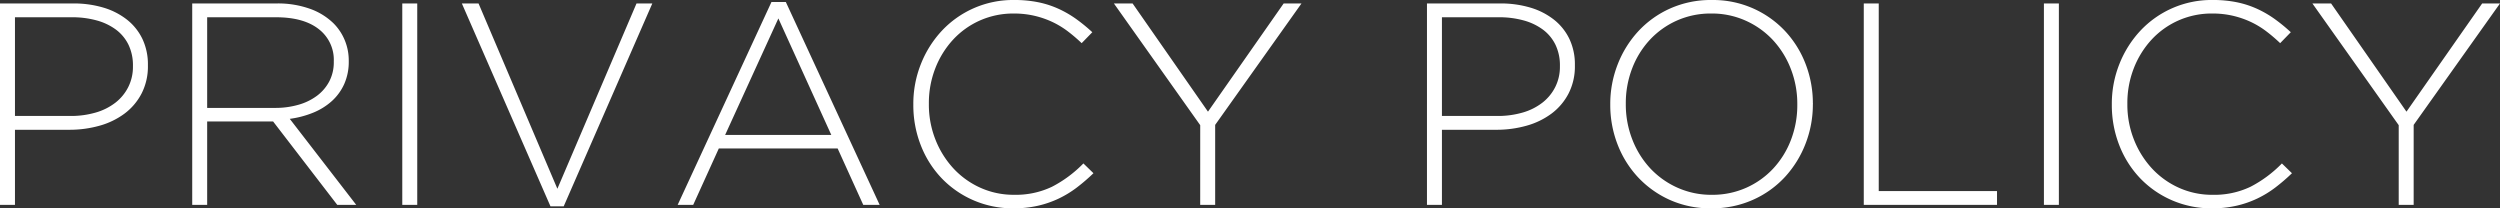 <svg xmlns="http://www.w3.org/2000/svg" width="616.848" height="51.404" viewBox="0 0 616.848 51.404">
  <rect x="0" y="0" width="616.848" height="51.404" fill="#333333" stroke="none"/>
  <path id="パス_210" data-name="パス 210" d="M24.708-21.939a21.944,21.944,0,0,0,6.319-.852,14.463,14.463,0,0,0,4.864-2.45A11.34,11.34,0,0,0,39.05-29.11a11.113,11.113,0,0,0,1.136-5.041v-.142a11.685,11.685,0,0,0-1.1-5.219A10.254,10.254,0,0,0,36-43.239a14.321,14.321,0,0,0-4.757-2.272,22.45,22.45,0,0,0-6.106-.781H11.076v24.353ZM7.384-49.7H25.418a25.59,25.59,0,0,1,7.49,1.029,17.361,17.361,0,0,1,5.822,2.982,13.489,13.489,0,0,1,3.8,4.757,14.649,14.649,0,0,1,1.349,6.425v.142a14.629,14.629,0,0,1-1.562,6.887,14.537,14.537,0,0,1-4.225,4.97,18.735,18.735,0,0,1-6.177,2.982,27.139,27.139,0,0,1-7.419.994H11.076V0H7.384ZM75.26-23.927a20.484,20.484,0,0,0,5.786-.781,14.014,14.014,0,0,0,4.579-2.236,10.606,10.606,0,0,0,3.018-3.55,10.15,10.15,0,0,0,1.1-4.792v-.142a9.544,9.544,0,0,0-3.728-7.952q-3.728-2.911-10.544-2.911H58.5v22.365ZM54.812-49.7H75.686a23.45,23.45,0,0,1,8.165,1.313A15.885,15.885,0,0,1,89.673-44.8a12.777,12.777,0,0,1,2.769,4.153,13.032,13.032,0,0,1,.994,5.076v.142a13.464,13.464,0,0,1-1.1,5.573,12.648,12.648,0,0,1-3.053,4.225,15.706,15.706,0,0,1-4.615,2.876,23.343,23.343,0,0,1-5.787,1.526L95.282,0H90.6L74.763-20.59H58.5V0H54.812Zm51.83,0h3.692V0h-3.692Zm14.7,0h4.118L144.911-3.976,164.436-49.7h3.9L146.473.355h-3.266ZM212.5-17.253,199.439-46.008,186.3-17.253Zm-14.768-32.8h3.55L224.431,0h-4.047l-6.319-13.916H184.742L178.423,0h-3.834ZM257.446.852a24.35,24.35,0,0,1-9.869-1.988,24.147,24.147,0,0,1-7.846-5.432,24.668,24.668,0,0,1-5.147-8.13,27.065,27.065,0,0,1-1.846-10.011v-.142a26.426,26.426,0,0,1,1.882-9.94,25.991,25.991,0,0,1,5.183-8.2,24.075,24.075,0,0,1,7.846-5.538,24.157,24.157,0,0,1,9.94-2.024,29.388,29.388,0,0,1,6.035.568,23.414,23.414,0,0,1,5.005,1.633,26.2,26.2,0,0,1,4.331,2.52,41.3,41.3,0,0,1,3.94,3.23l-2.627,2.7a39.546,39.546,0,0,0-3.408-2.911,21.4,21.4,0,0,0-3.8-2.308,22.417,22.417,0,0,0-4.4-1.526,22.131,22.131,0,0,0-5.147-.568,20.22,20.22,0,0,0-8.307,1.7,20.112,20.112,0,0,0-6.639,4.721,22.273,22.273,0,0,0-4.4,7.065,23.571,23.571,0,0,0-1.6,8.733v.142a23.39,23.39,0,0,0,1.633,8.768,22.688,22.688,0,0,0,4.438,7.1,20.558,20.558,0,0,0,6.639,4.757,19.867,19.867,0,0,0,8.307,1.74,20.722,20.722,0,0,0,9.372-1.988,30.086,30.086,0,0,0,7.739-5.751l2.485,2.414A46.6,46.6,0,0,1,273.1-4.3a25.424,25.424,0,0,1-4.473,2.733A24.889,24.889,0,0,1,263.481.213,26.827,26.827,0,0,1,257.446.852Zm46.079-20.519L282.225-49.7h4.615l18.6,26.7,18.673-26.7h4.4l-21.3,29.962V0h-3.692ZM376.8-21.939a21.944,21.944,0,0,0,6.319-.852,14.462,14.462,0,0,0,4.863-2.45,11.339,11.339,0,0,0,3.159-3.869,11.113,11.113,0,0,0,1.136-5.041v-.142a11.685,11.685,0,0,0-1.1-5.219,10.254,10.254,0,0,0-3.089-3.728,14.321,14.321,0,0,0-4.757-2.272,22.45,22.45,0,0,0-6.106-.781H363.165v24.353ZM359.473-49.7h18.034A25.59,25.59,0,0,1,385-48.671a17.361,17.361,0,0,1,5.822,2.982,13.489,13.489,0,0,1,3.8,4.757,14.649,14.649,0,0,1,1.349,6.425v.142a14.629,14.629,0,0,1-1.562,6.887,14.537,14.537,0,0,1-4.225,4.97A18.735,18.735,0,0,1,384-19.525a27.139,27.139,0,0,1-7.419.994H363.165V0h-3.692Zm70.29,47.215a20.455,20.455,0,0,0,8.484-1.74,20.452,20.452,0,0,0,6.674-4.757,21.775,21.775,0,0,0,4.366-7.064,23.846,23.846,0,0,0,1.562-8.662v-.142a23.653,23.653,0,0,0-1.6-8.7,22.18,22.18,0,0,0-4.4-7.1,20.8,20.8,0,0,0-6.71-4.792,20.345,20.345,0,0,0-8.52-1.775,20.455,20.455,0,0,0-8.484,1.739,20.452,20.452,0,0,0-6.674,4.757,21.775,21.775,0,0,0-4.366,7.064,23.846,23.846,0,0,0-1.562,8.662v.142a23.653,23.653,0,0,0,1.6,8.7,22.18,22.18,0,0,0,4.4,7.1,20.8,20.8,0,0,0,6.71,4.793A20.345,20.345,0,0,0,429.763-2.485ZM429.621.852a24.387,24.387,0,0,1-10.259-2.094,24.47,24.47,0,0,1-7.846-5.609,25,25,0,0,1-5.041-8.129,26.861,26.861,0,0,1-1.775-9.727v-.142a26.672,26.672,0,0,1,1.81-9.762,25.825,25.825,0,0,1,5.077-8.2,24.107,24.107,0,0,1,7.881-5.645,24.63,24.63,0,0,1,10.3-2.095,24.454,24.454,0,0,1,10.224,2.095,24.365,24.365,0,0,1,7.881,5.609,25,25,0,0,1,5.041,8.13,26.861,26.861,0,0,1,1.775,9.727.089.089,0,0,1,0,.142,26.672,26.672,0,0,1-1.81,9.762,25.825,25.825,0,0,1-5.077,8.2,24.009,24.009,0,0,1-7.917,5.645A24.7,24.7,0,0,1,429.621.852ZM467.251-49.7h3.692V-3.408h29.181V0H467.251Zm44.446,0h3.692V0H511.7ZM553.161.852a24.35,24.35,0,0,1-9.869-1.988,24.147,24.147,0,0,1-7.845-5.432A24.669,24.669,0,0,1,530.3-14.7a27.065,27.065,0,0,1-1.846-10.011v-.142a26.426,26.426,0,0,1,1.882-9.94,25.991,25.991,0,0,1,5.183-8.2,24.074,24.074,0,0,1,7.846-5.538,24.157,24.157,0,0,1,9.94-2.024,29.388,29.388,0,0,1,6.035.568,23.415,23.415,0,0,1,5.005,1.633,26.2,26.2,0,0,1,4.331,2.52,41.3,41.3,0,0,1,3.94,3.23l-2.627,2.7a39.546,39.546,0,0,0-3.408-2.911,21.4,21.4,0,0,0-3.8-2.308,22.418,22.418,0,0,0-4.4-1.526,22.131,22.131,0,0,0-5.148-.568,20.22,20.22,0,0,0-8.307,1.7,20.112,20.112,0,0,0-6.639,4.721,22.273,22.273,0,0,0-4.4,7.065,23.571,23.571,0,0,0-1.6,8.733v.142a23.389,23.389,0,0,0,1.633,8.768,22.687,22.687,0,0,0,4.438,7.1A20.559,20.559,0,0,0,545-4.225a19.867,19.867,0,0,0,8.307,1.74,20.722,20.722,0,0,0,9.372-1.988,30.087,30.087,0,0,0,7.739-5.751L572.9-7.81A46.6,46.6,0,0,1,568.817-4.3a25.422,25.422,0,0,1-4.473,2.733A24.889,24.889,0,0,1,559.2.213,26.828,26.828,0,0,1,553.161.852ZM599.24-19.667,577.94-49.7h4.615l18.6,26.7L619.83-49.7h4.4l-21.3,29.962V0H599.24Z" transform="translate(-7.384 50.552)" fill="#fff"/>
</svg>
